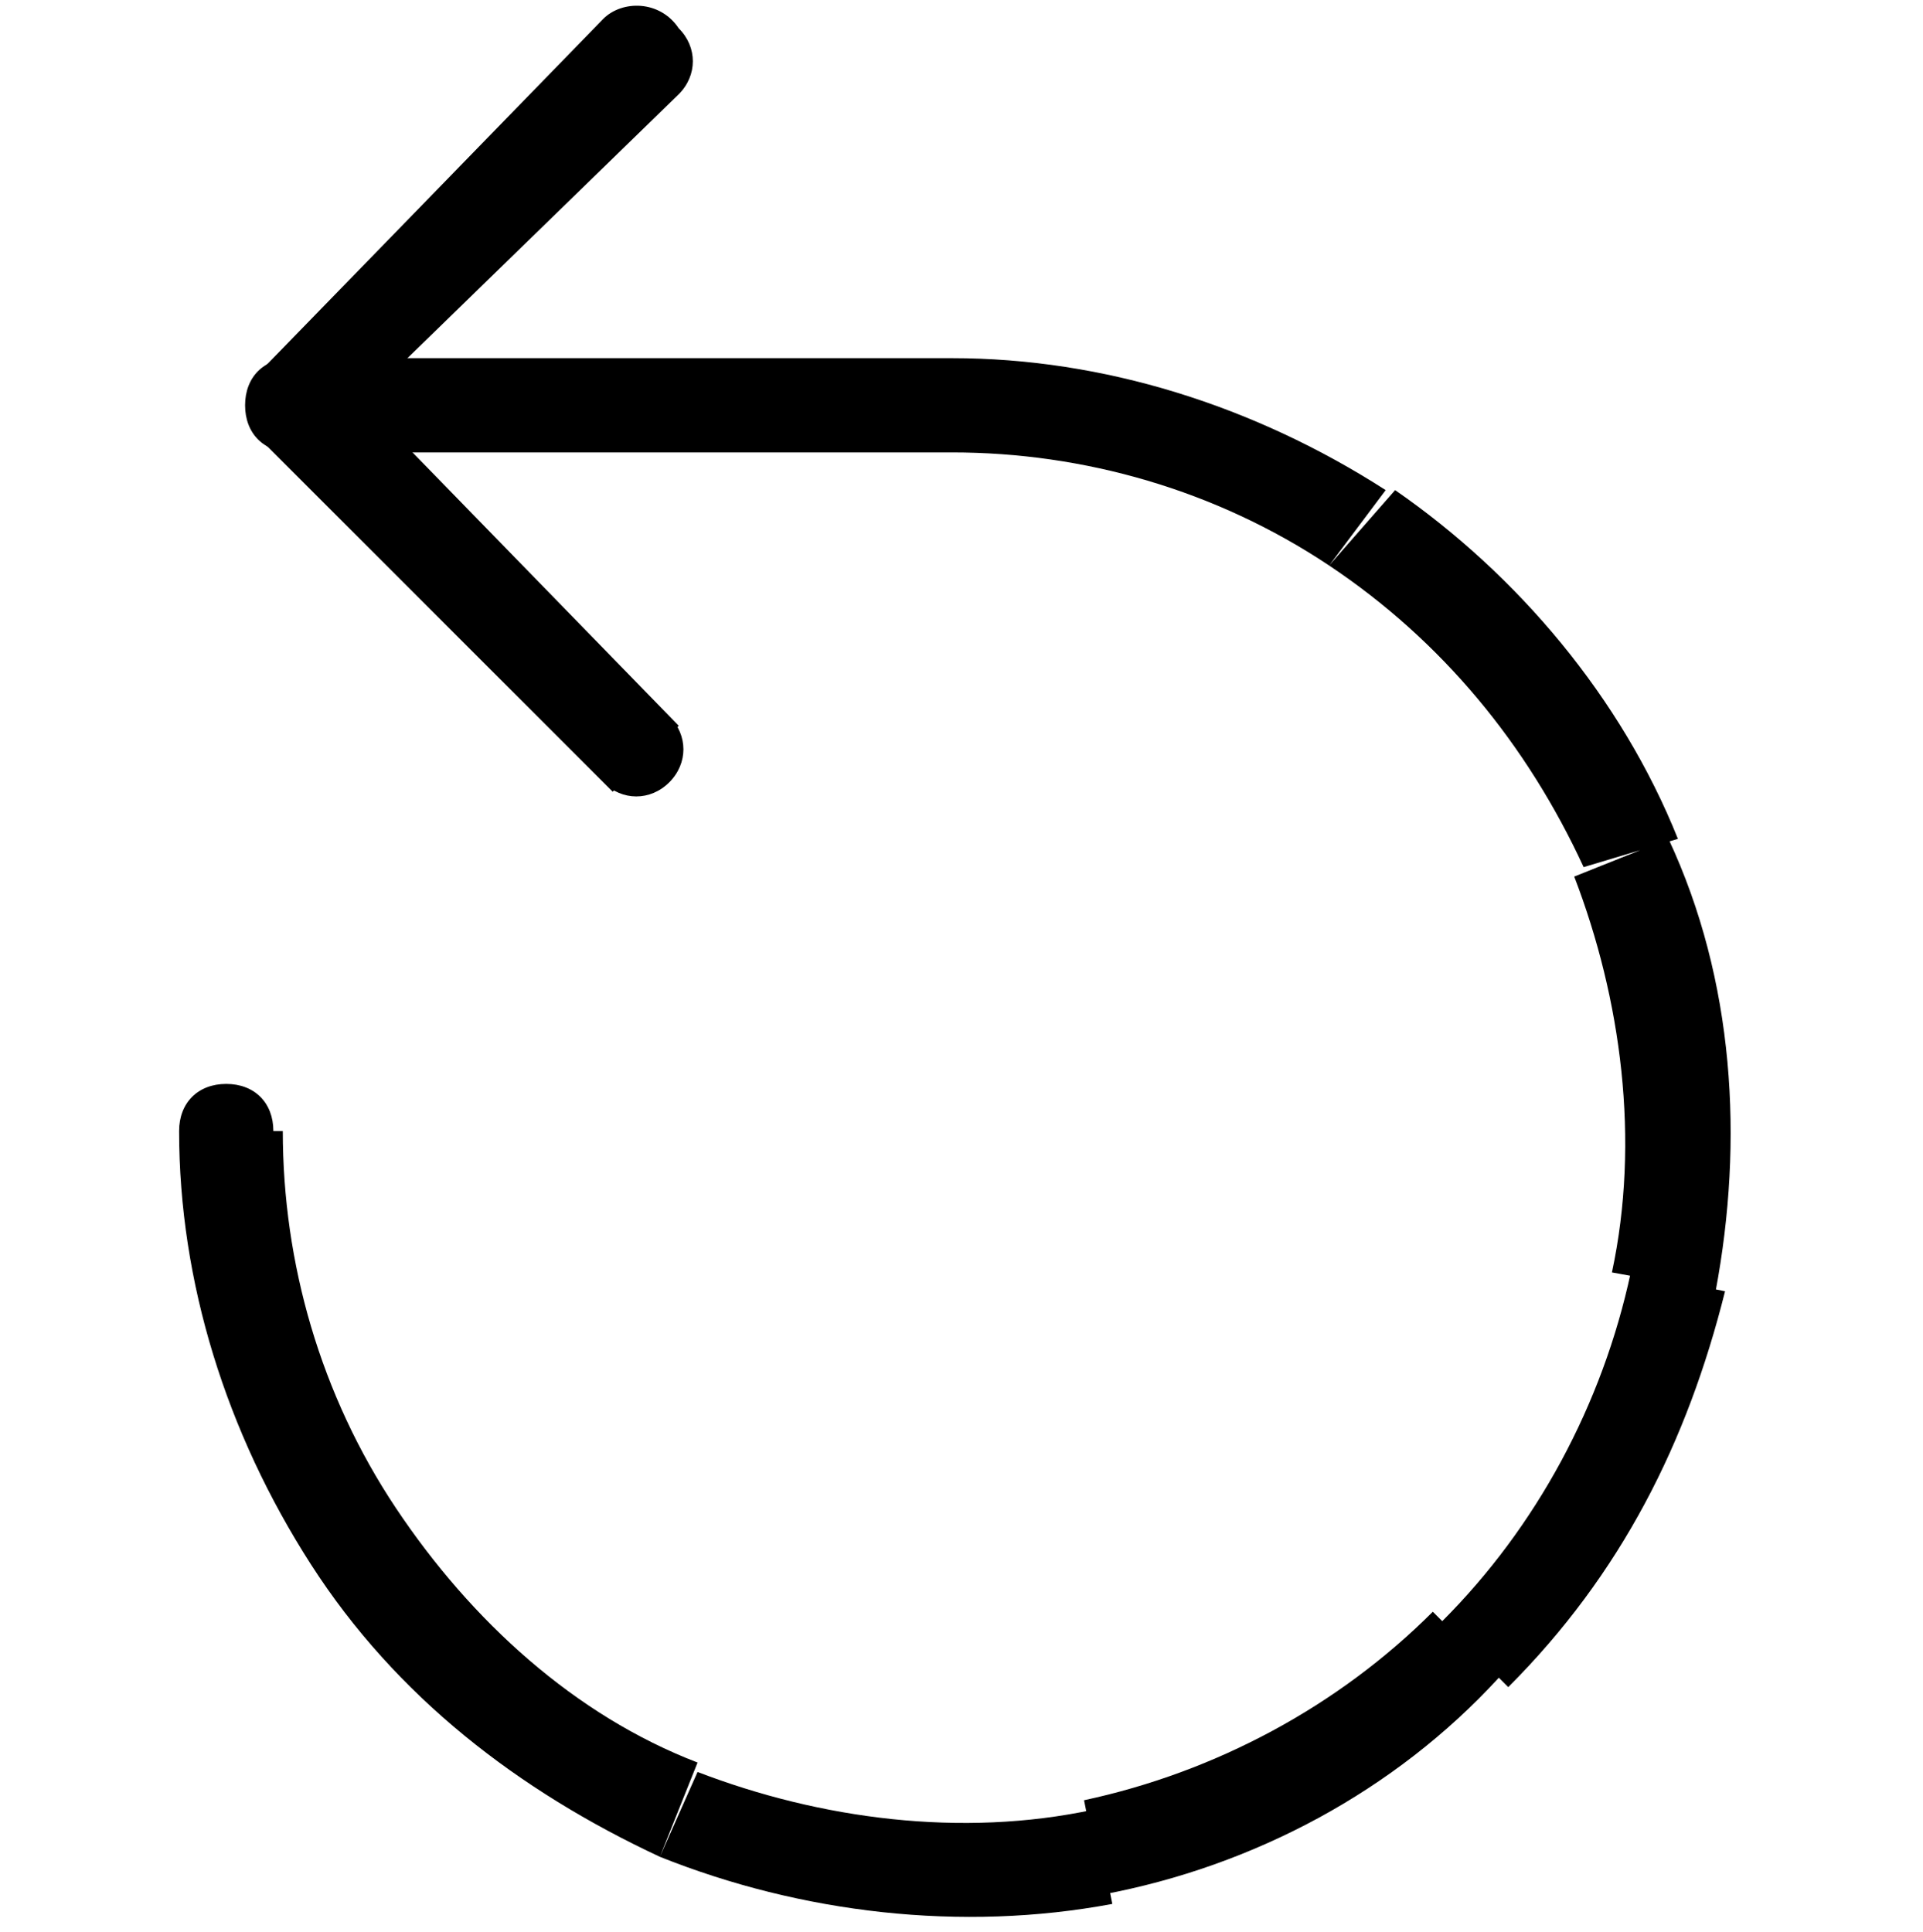 <svg xml:space="preserve" style="enable-background:new 0 0 20.4 20.5;" viewBox="0 0 20.4 20.5" y="0px" x="0px" xmlns:xlink="http://www.w3.org/1999/xlink" xmlns="http://www.w3.org/2000/svg" id="Layer_1" version="1.1">
<path d="M2.8,4.7l3.7,3.7l0.7-0.7L3.5,3.9L2.8,4.7z M6.4,0.2L2.8,3.9l0.7,0.7L7.2,1L6.4,0.2z M6.4,8.3c0.2,0.2,0.5,0.2,0.7,0
	c0.2-0.2,0.2-0.5,0-0.7L6.4,8.3z M3.1,4.3L2.8,3.9c-0.2,0.2-0.2,0.5,0,0.7L3.1,4.3z M7.2,1c0.2-0.2,0.2-0.5,0-0.7C7,0,6.6,0,6.4,0.2
	L7.2,1z"></path>
<path d="M10.1,3.8h-7v1h7V3.8z M14.7,5.2c-1.4-0.9-3-1.4-4.6-1.4v1c1.4,0,2.8,0.4,4,1.2L14.7,5.2z M17.8,8.9c-0.6-1.5-1.7-2.8-3-3.7
	L14.1,6c1.2,0.8,2.1,1.9,2.7,3.2L17.8,8.9z M18.2,13.7c0.3-1.6,0.2-3.3-0.5-4.8l-1,0.4c0.5,1.3,0.7,2.8,0.4,4.2L18.2,13.7z M16,17.9
	c1.2-1.2,1.9-2.6,2.3-4.2l-1-0.2c-0.3,1.4-1,2.7-2,3.7L16,17.9z M11.7,20.1c1.6-0.3,3.1-1.1,4.2-2.3l-0.7-0.7c-1,1-2.3,1.7-3.7,2
	L11.7,20.1z M7,19.7c1.5,0.6,3.2,0.8,4.8,0.5l-0.2-1c-1.4,0.3-2.9,0.1-4.2-0.4L7,19.7z M3.3,16.6C4.2,18,5.5,19,7,19.7l0.4-1
	c-1.3-0.5-2.4-1.5-3.2-2.7L3.3,16.6z M1.9,12c0,1.6,0.5,3.2,1.4,4.6l0.9-0.6c-0.8-1.2-1.2-2.6-1.2-4H1.9z M3.1,3.8
	C2.8,3.8,2.6,4,2.6,4.3c0,0.3,0.2,0.5,0.5,0.5V3.8z M14.4,5.6l0.3-0.4L14.4,5.6z M17.3,9.1l0.5-0.2v0L17.3,9.1z M17.7,13.6l-0.5-0.1
	L17.7,13.6z M15.6,17.5l0.4,0.4L15.6,17.5z M11.6,19.6l-0.1-0.5L11.6,19.6z M7.2,19.2L7,19.7h0L7.2,19.2z M3.7,16.3l0.4-0.3
	L3.7,16.3z M2.9,12c0-0.3-0.2-0.5-0.5-0.5c-0.3,0-0.5,0.2-0.5,0.5H2.9z"></path>
</svg>
